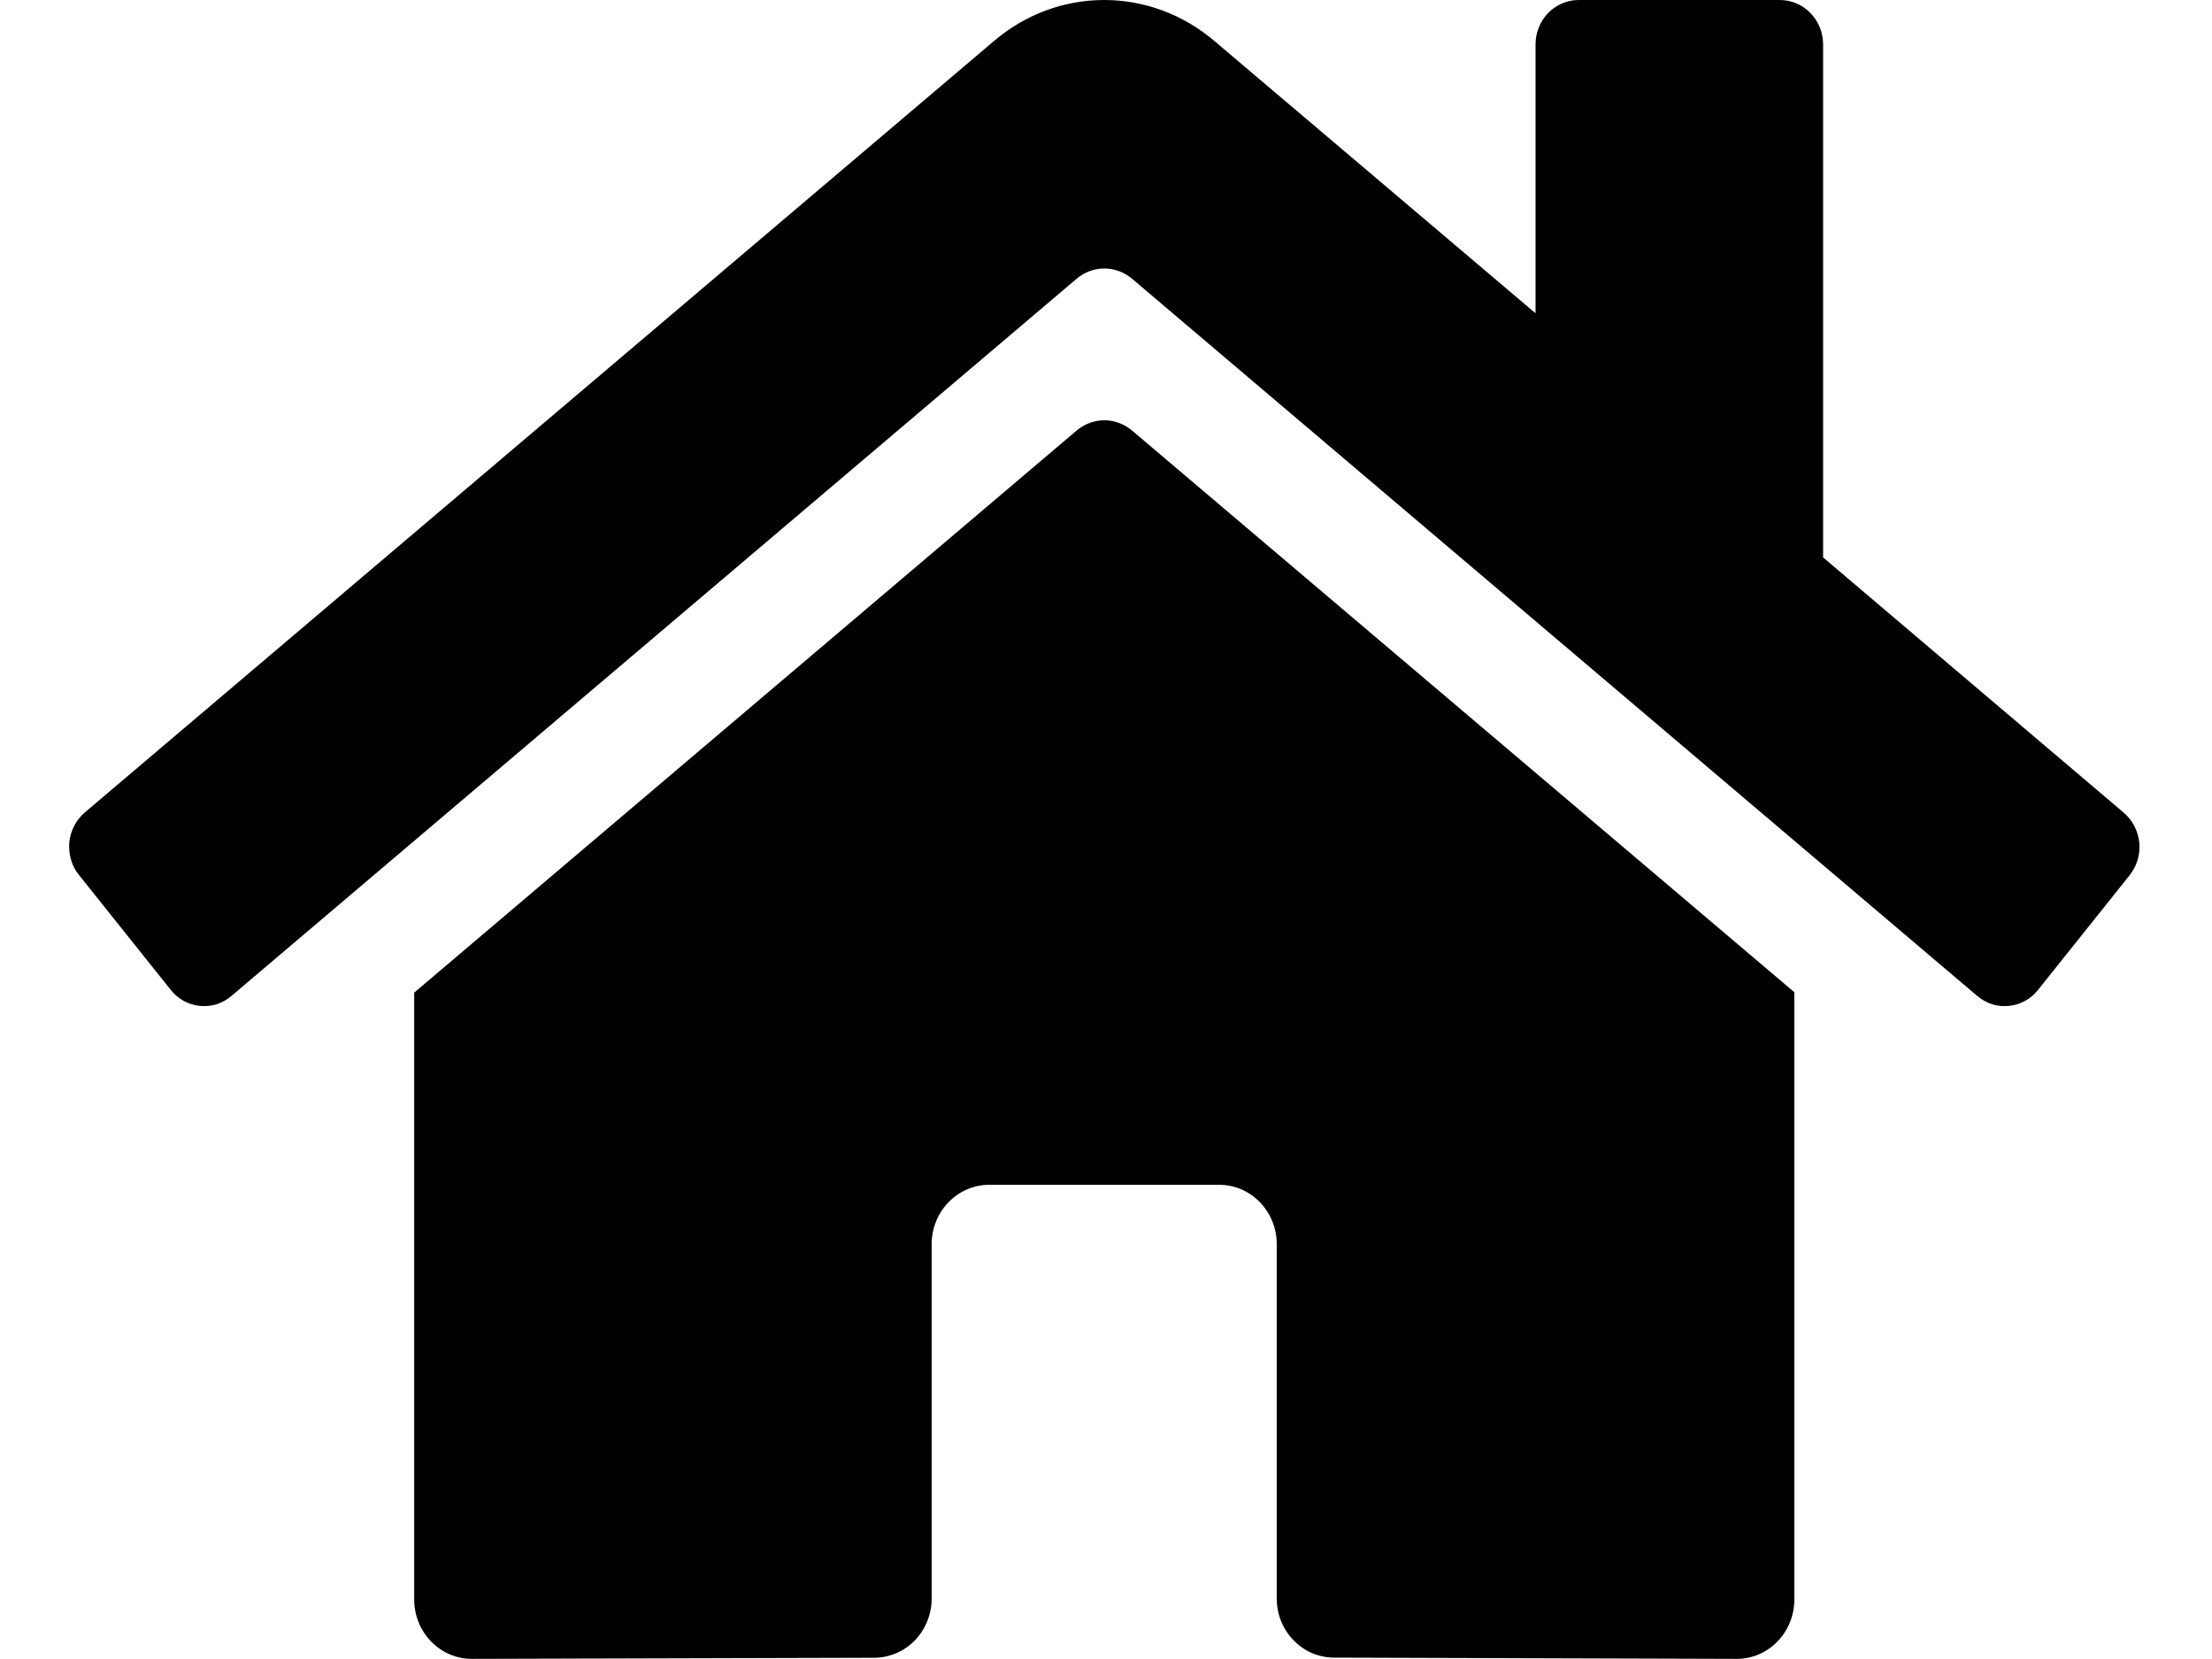 <svg width="16" height="12" viewBox="0 0 16 12" fill="none" xmlns="http://www.w3.org/2000/svg">
<g clip-path="url(#clip0_21_243)">
<path d="M7.789 3.113L2.996 7.18V11.57C2.996 11.684 3.04 11.793 3.118 11.873C3.196 11.954 3.302 11.999 3.412 11.999L6.325 11.991C6.435 11.99 6.54 11.945 6.618 11.865C6.695 11.784 6.739 11.676 6.739 11.562V8.999C6.739 8.885 6.783 8.776 6.861 8.696C6.939 8.615 7.045 8.57 7.155 8.57H8.819C8.929 8.57 9.035 8.615 9.113 8.696C9.191 8.776 9.235 8.885 9.235 8.999V11.56C9.235 11.617 9.245 11.673 9.266 11.725C9.287 11.777 9.317 11.824 9.356 11.864C9.395 11.904 9.441 11.936 9.491 11.958C9.542 11.979 9.596 11.99 9.651 11.99L12.563 11.999C12.673 11.999 12.779 11.954 12.857 11.873C12.935 11.793 12.979 11.684 12.979 11.57V7.177L8.187 3.113C8.13 3.066 8.06 3.04 7.988 3.04C7.916 3.04 7.845 3.066 7.789 3.113ZM15.36 5.877L13.187 4.032V0.321C13.187 0.236 13.154 0.154 13.095 0.094C13.037 0.034 12.957 0 12.875 0H11.419C11.336 0 11.257 0.034 11.198 0.094C11.14 0.154 11.107 0.236 11.107 0.321V2.266L8.78 0.293C8.556 0.104 8.276 0 7.987 0C7.697 0 7.417 0.104 7.194 0.293L0.613 5.877C0.582 5.904 0.555 5.937 0.536 5.975C0.517 6.012 0.505 6.053 0.501 6.095C0.498 6.137 0.502 6.179 0.514 6.22C0.526 6.26 0.545 6.297 0.572 6.33L1.235 7.16C1.261 7.193 1.293 7.22 1.329 7.24C1.365 7.26 1.405 7.272 1.446 7.276C1.486 7.28 1.528 7.276 1.567 7.264C1.606 7.251 1.643 7.231 1.674 7.204L7.789 2.015C7.845 1.968 7.916 1.942 7.988 1.942C8.06 1.942 8.13 1.968 8.187 2.015L14.302 7.204C14.334 7.231 14.37 7.251 14.409 7.264C14.448 7.276 14.489 7.28 14.53 7.276C14.571 7.272 14.611 7.26 14.647 7.24C14.683 7.221 14.715 7.194 14.741 7.161L15.404 6.331C15.43 6.298 15.45 6.26 15.462 6.22C15.474 6.179 15.478 6.137 15.474 6.095C15.47 6.052 15.457 6.012 15.438 5.974C15.418 5.937 15.392 5.904 15.36 5.877Z" fill="black"/>
</g>
<defs>
<clipPath id="clip0_21_243">
<rect width="15" height="12" fill="white" transform="translate(0.5)"/>
</clipPath>
</defs>
</svg>
